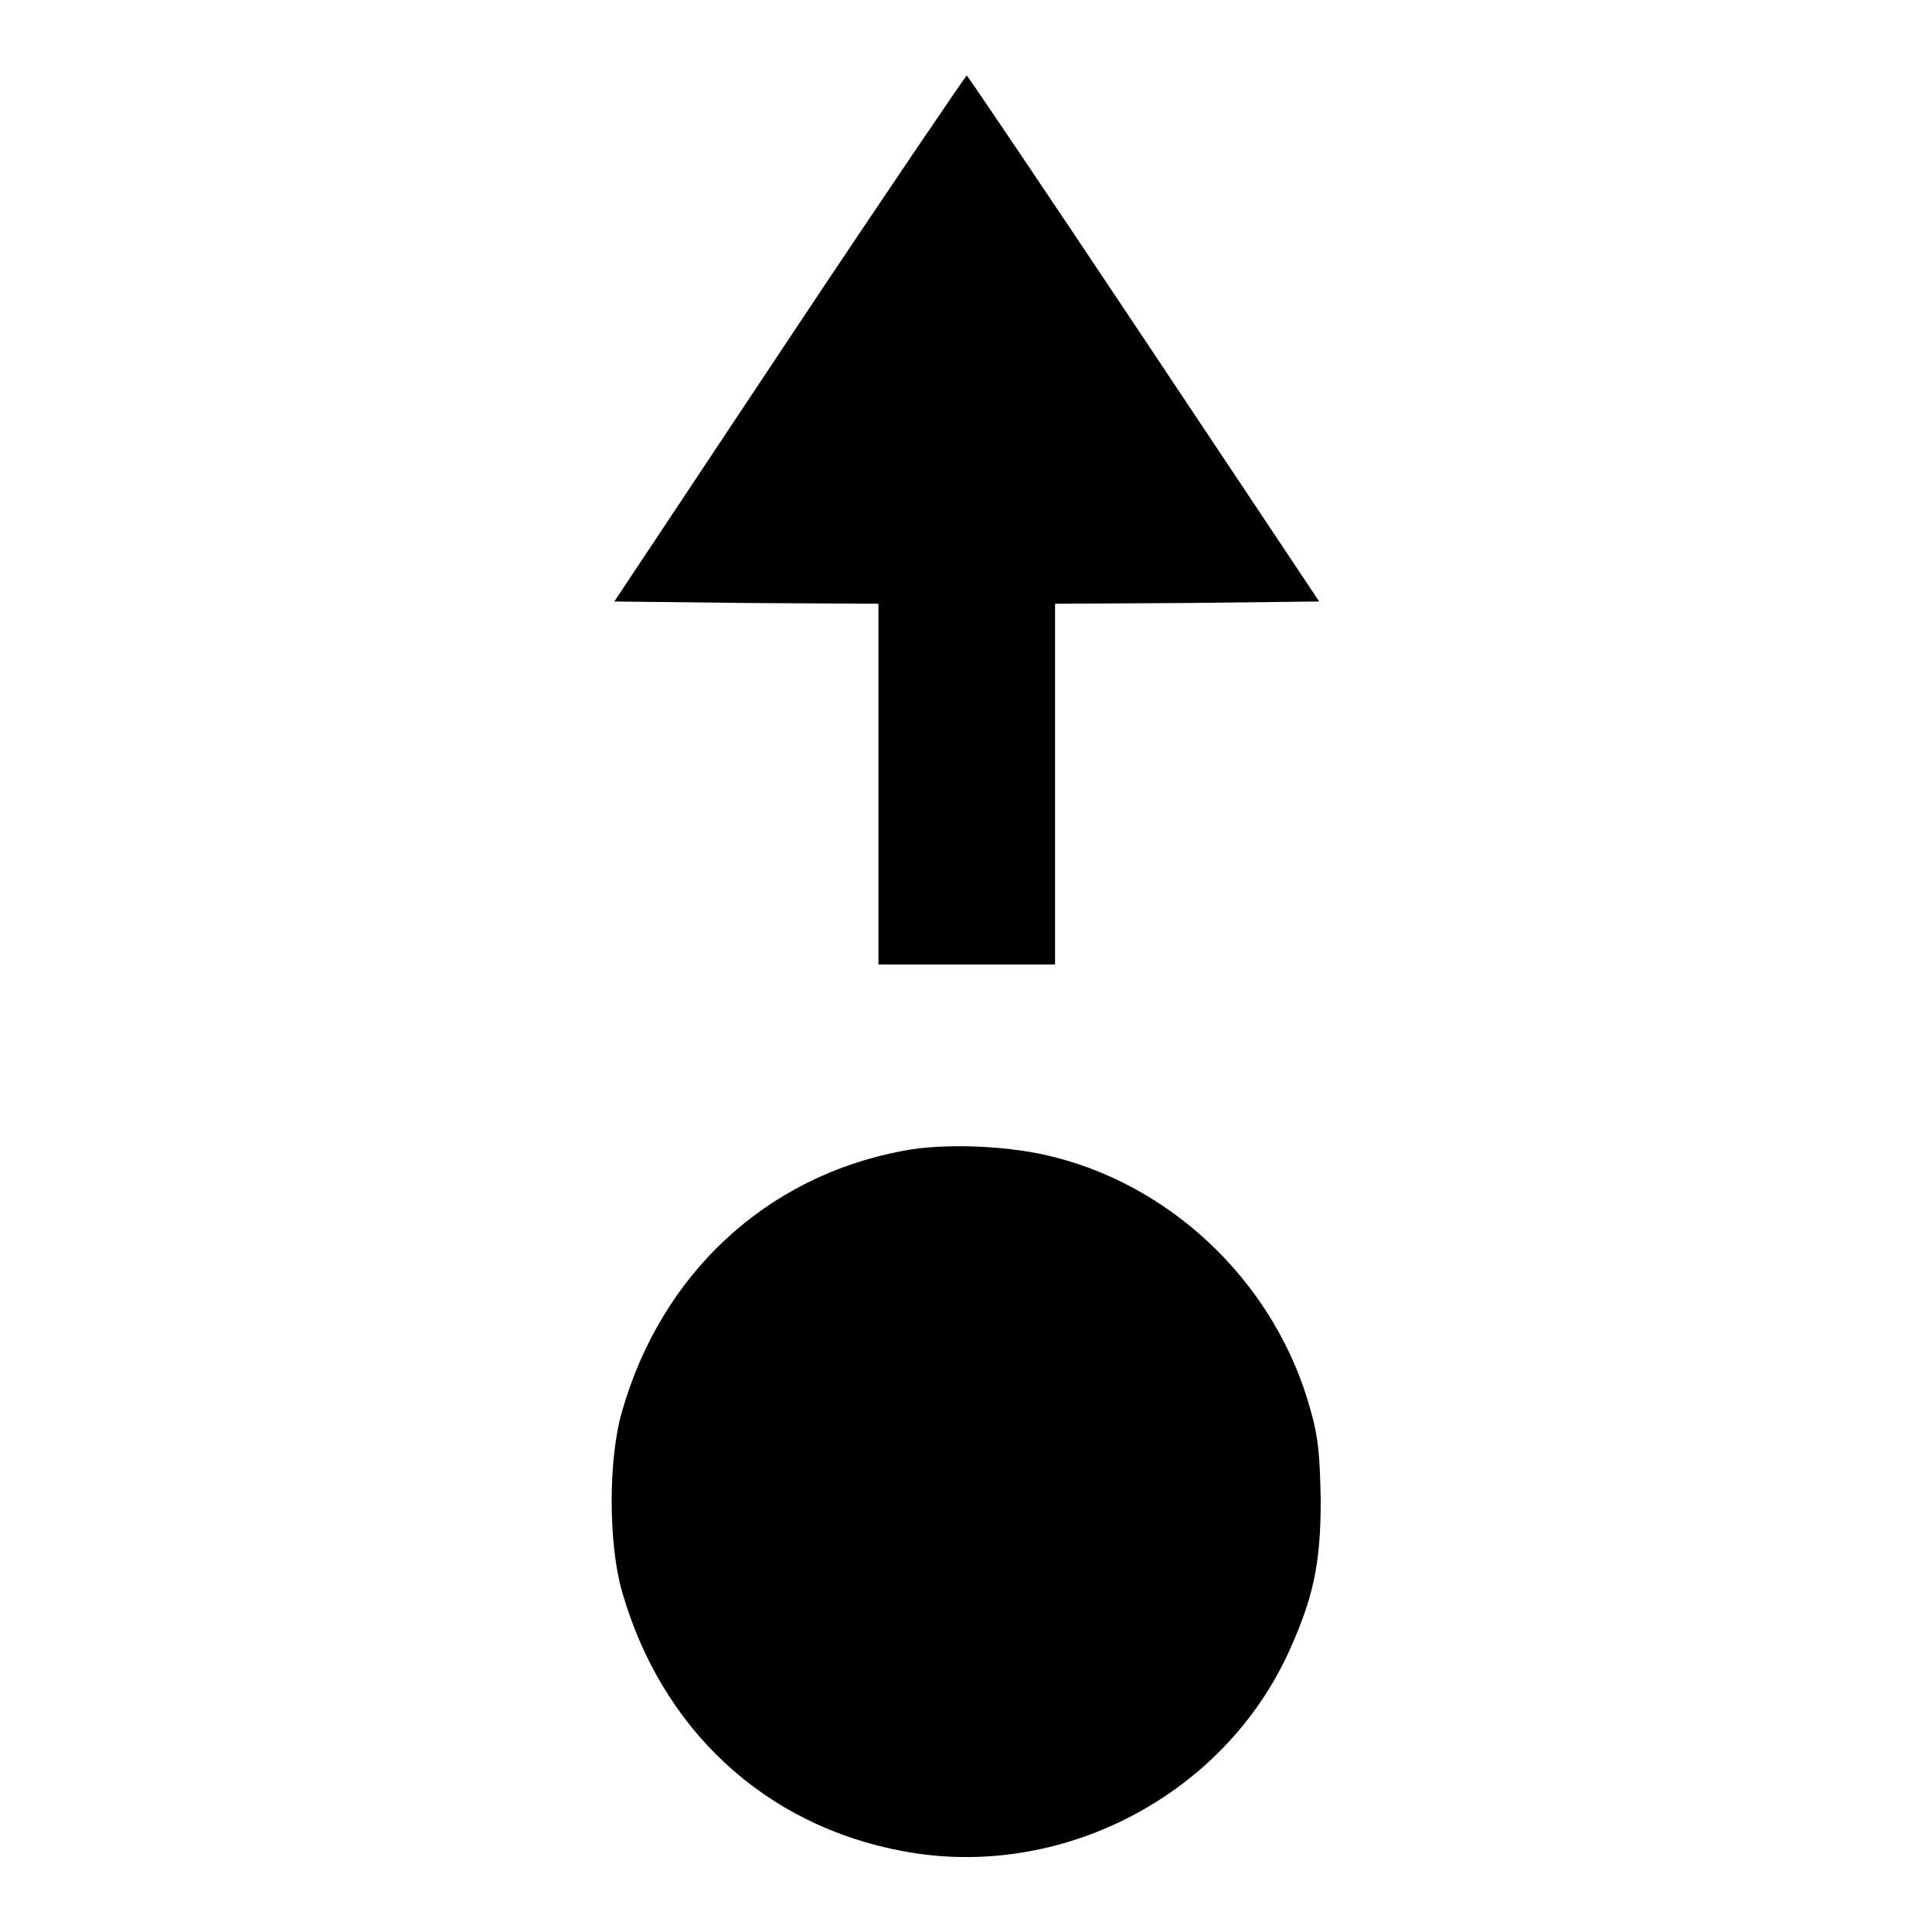 <?xml version="1.0" encoding="utf-8"?>
<!-- Svg Vector Icons : http://www.onlinewebfonts.com/icon -->
<!DOCTYPE svg PUBLIC "-//W3C//DTD SVG 1.1//EN" "http://www.w3.org/Graphics/SVG/1.1/DTD/svg11.dtd">
<svg version="1.1" xmlns="http://www.w3.org/2000/svg" xmlns:xlink="http://www.w3.org/1999/xlink" x="0px" y="0px" viewBox="0 0 256 256" enable-background="new 0 0 256 256" xml:space="preserve">
<g><g><g><path fill="#000000" d="M104.6,44.8L81.4,79.7l17.5,0.2l17.5,0.1v23.9v23.9h11.7h11.7v-23.9V80l17.5-0.1l17.5-0.2l-23.2-34.8C138.8,25.7,128.2,10,128.1,10S117.3,25.7,104.6,44.8z"/><path fill="#000000" d="M119.6,152.5c-18.1,3.4-32,16.3-37.2,34.6c-1.8,6.2-1.8,17.4,0,23.7c5.2,18.3,18.9,31.1,37.3,34.5c20.8,3.9,42.5-7.3,51.2-26.7c3.1-6.9,4.1-11.4,4.1-19.7c-0.1-5.9-0.3-8.4-1.3-11.9c-4.4-16.3-17.6-29.4-33.7-33.6C134.1,151.8,125.2,151.4,119.6,152.5z"/></g></g></g>
</svg>